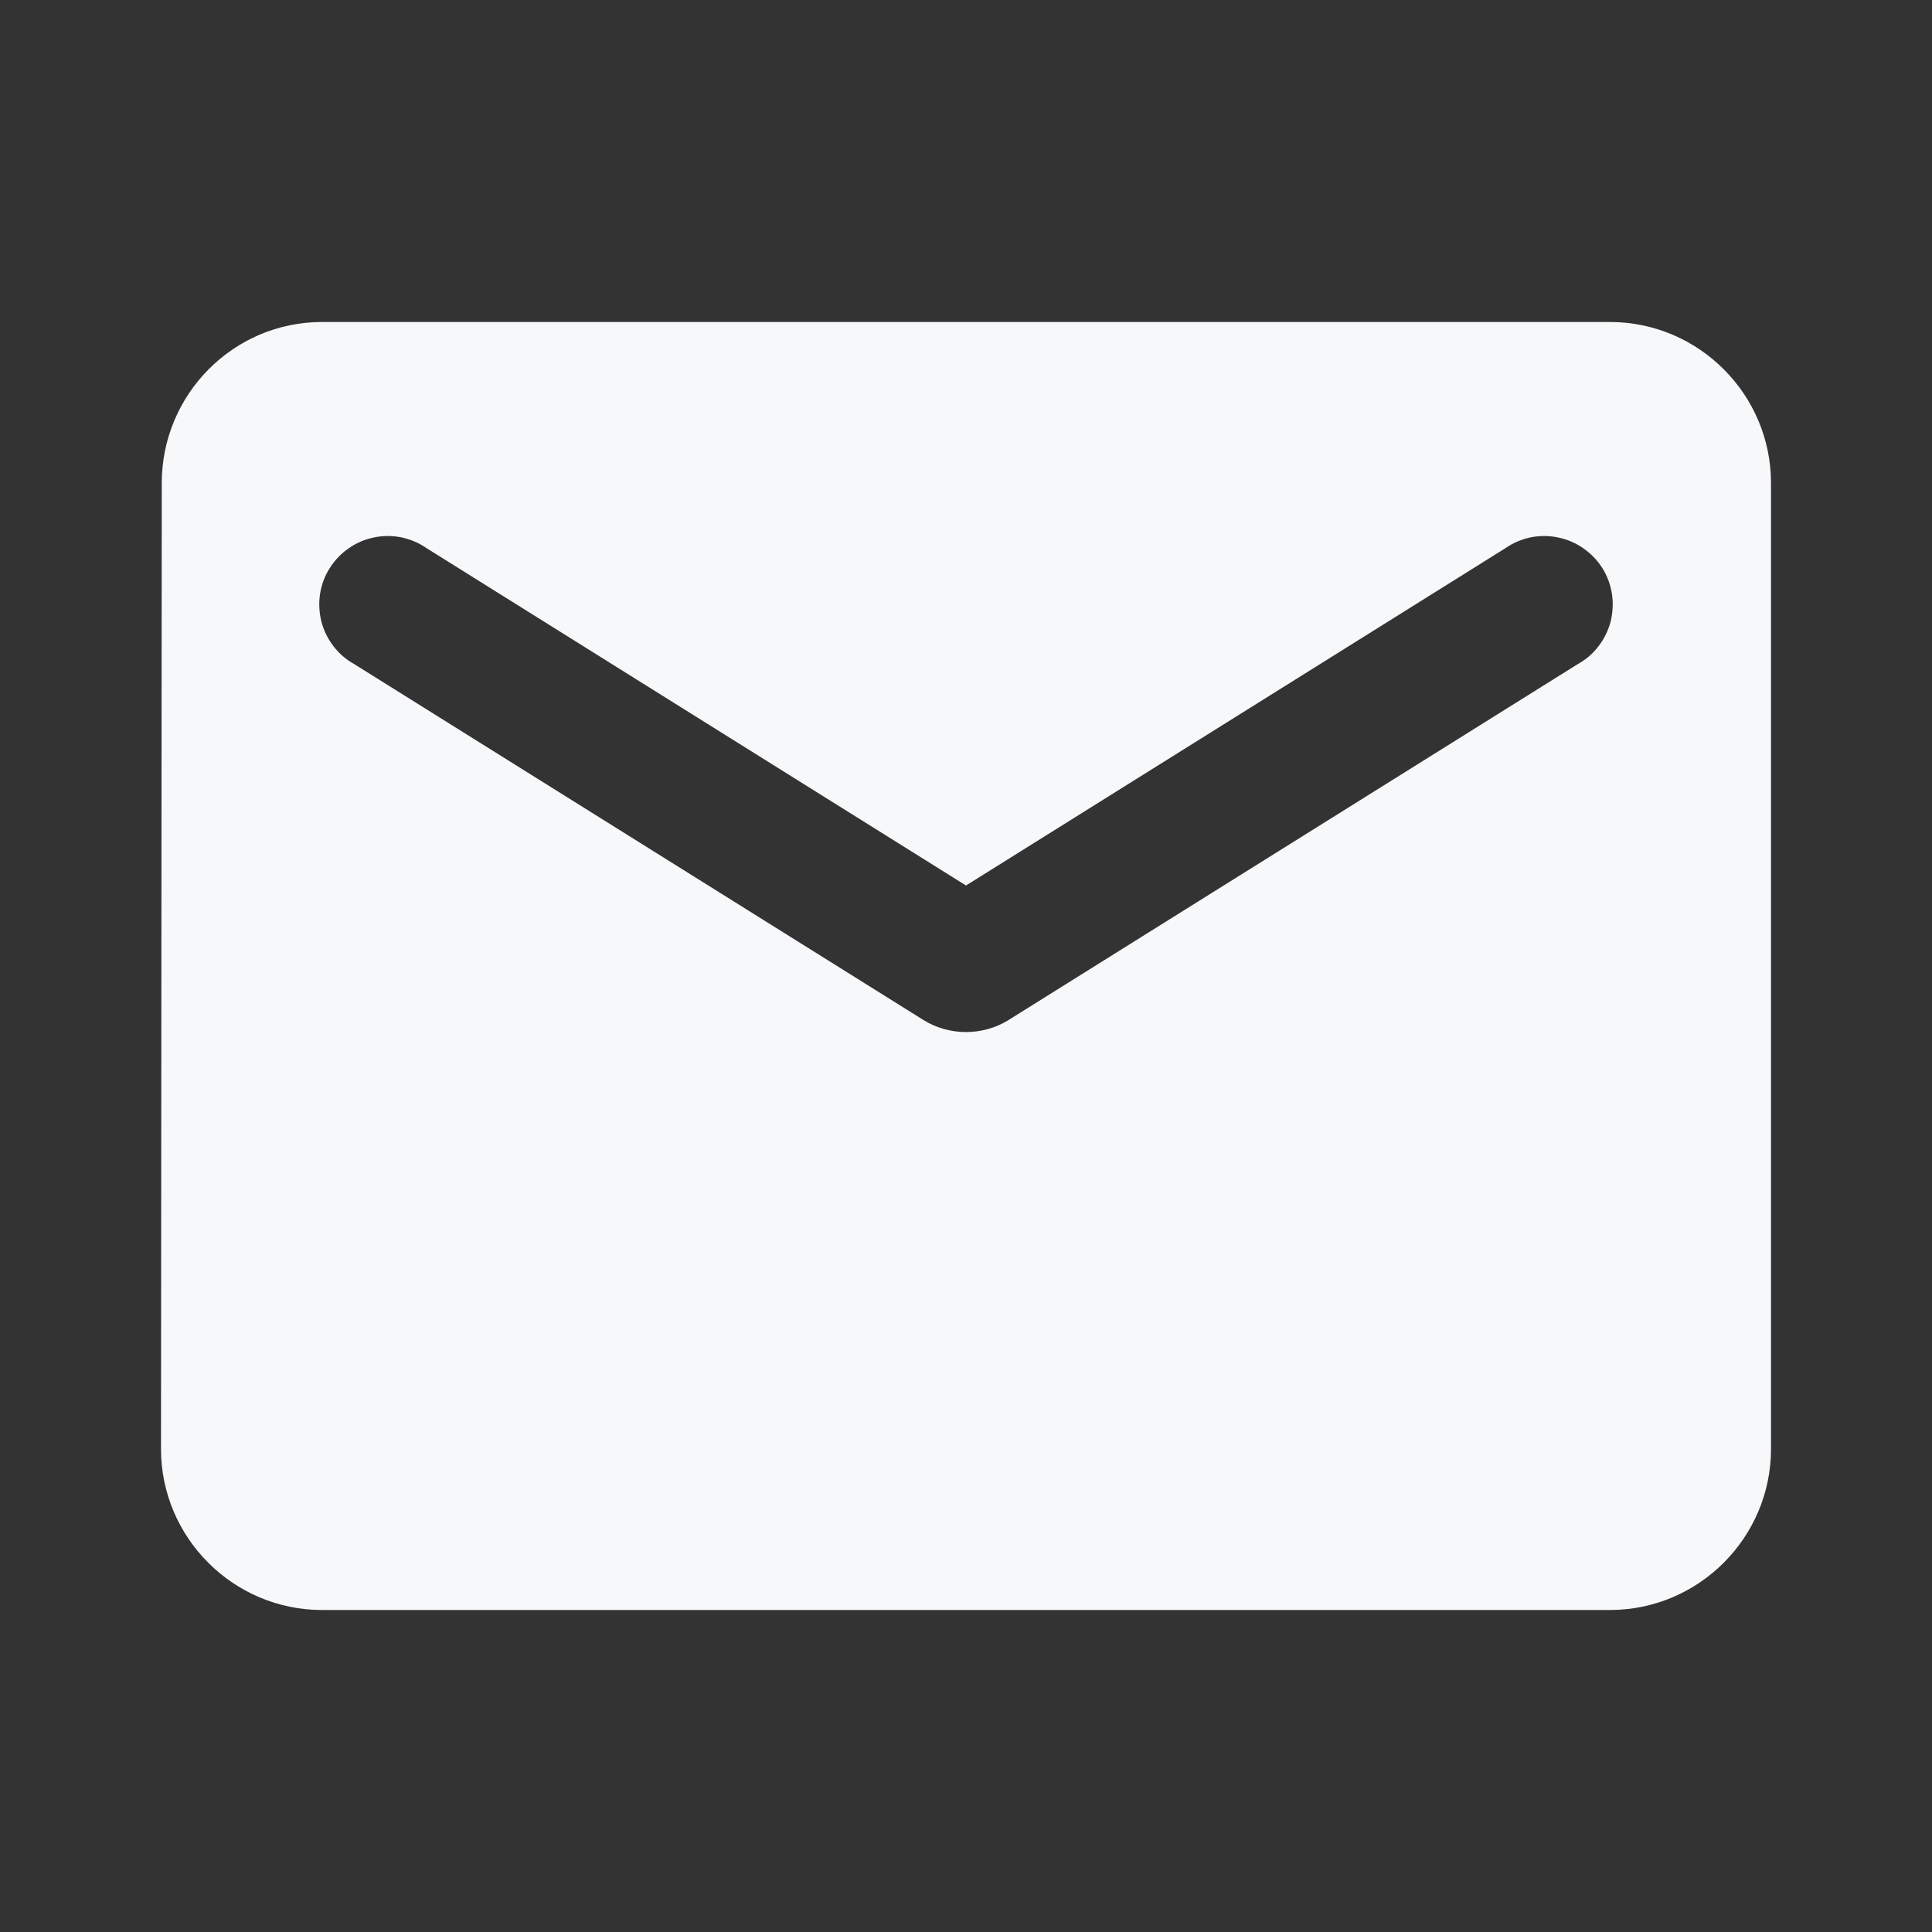 <?xml version="1.0" encoding="UTF-8"?> <svg xmlns="http://www.w3.org/2000/svg" width="15" height="15" viewBox="0 0 15 15" fill="none"><rect x="0" y="0" width="15" height="15" fill="#333333" stroke="none"/><path d="M12.5 2.5H2.5C1.812 2.5 1.256 3.062 1.256 3.75L1.25 11.25C1.25 11.938 1.812 12.5 2.5 12.5H12.5C13.188 12.5 13.75 11.938 13.75 11.25V3.75C13.75 3.062 13.188 2.5 12.5 2.5ZM12.25 5.156L7.831 7.919C7.631 8.044 7.369 8.044 7.169 7.919L2.75 5.156C2.687 5.121 2.632 5.074 2.589 5.017C2.545 4.96 2.513 4.894 2.495 4.825C2.478 4.755 2.474 4.682 2.485 4.611C2.496 4.54 2.521 4.472 2.56 4.411C2.598 4.35 2.648 4.298 2.707 4.257C2.766 4.216 2.832 4.187 2.903 4.173C2.973 4.158 3.046 4.158 3.116 4.172C3.187 4.187 3.253 4.215 3.312 4.256L7.5 6.875L11.688 4.256C11.747 4.215 11.813 4.187 11.884 4.172C11.954 4.158 12.027 4.158 12.097 4.173C12.168 4.187 12.234 4.216 12.293 4.257C12.352 4.298 12.402 4.35 12.441 4.411C12.479 4.472 12.504 4.54 12.515 4.611C12.526 4.682 12.522 4.755 12.505 4.825C12.487 4.894 12.455 4.96 12.411 5.017C12.368 5.074 12.313 5.121 12.25 5.156Z" fill="#F7F8FA"></path></svg> 
